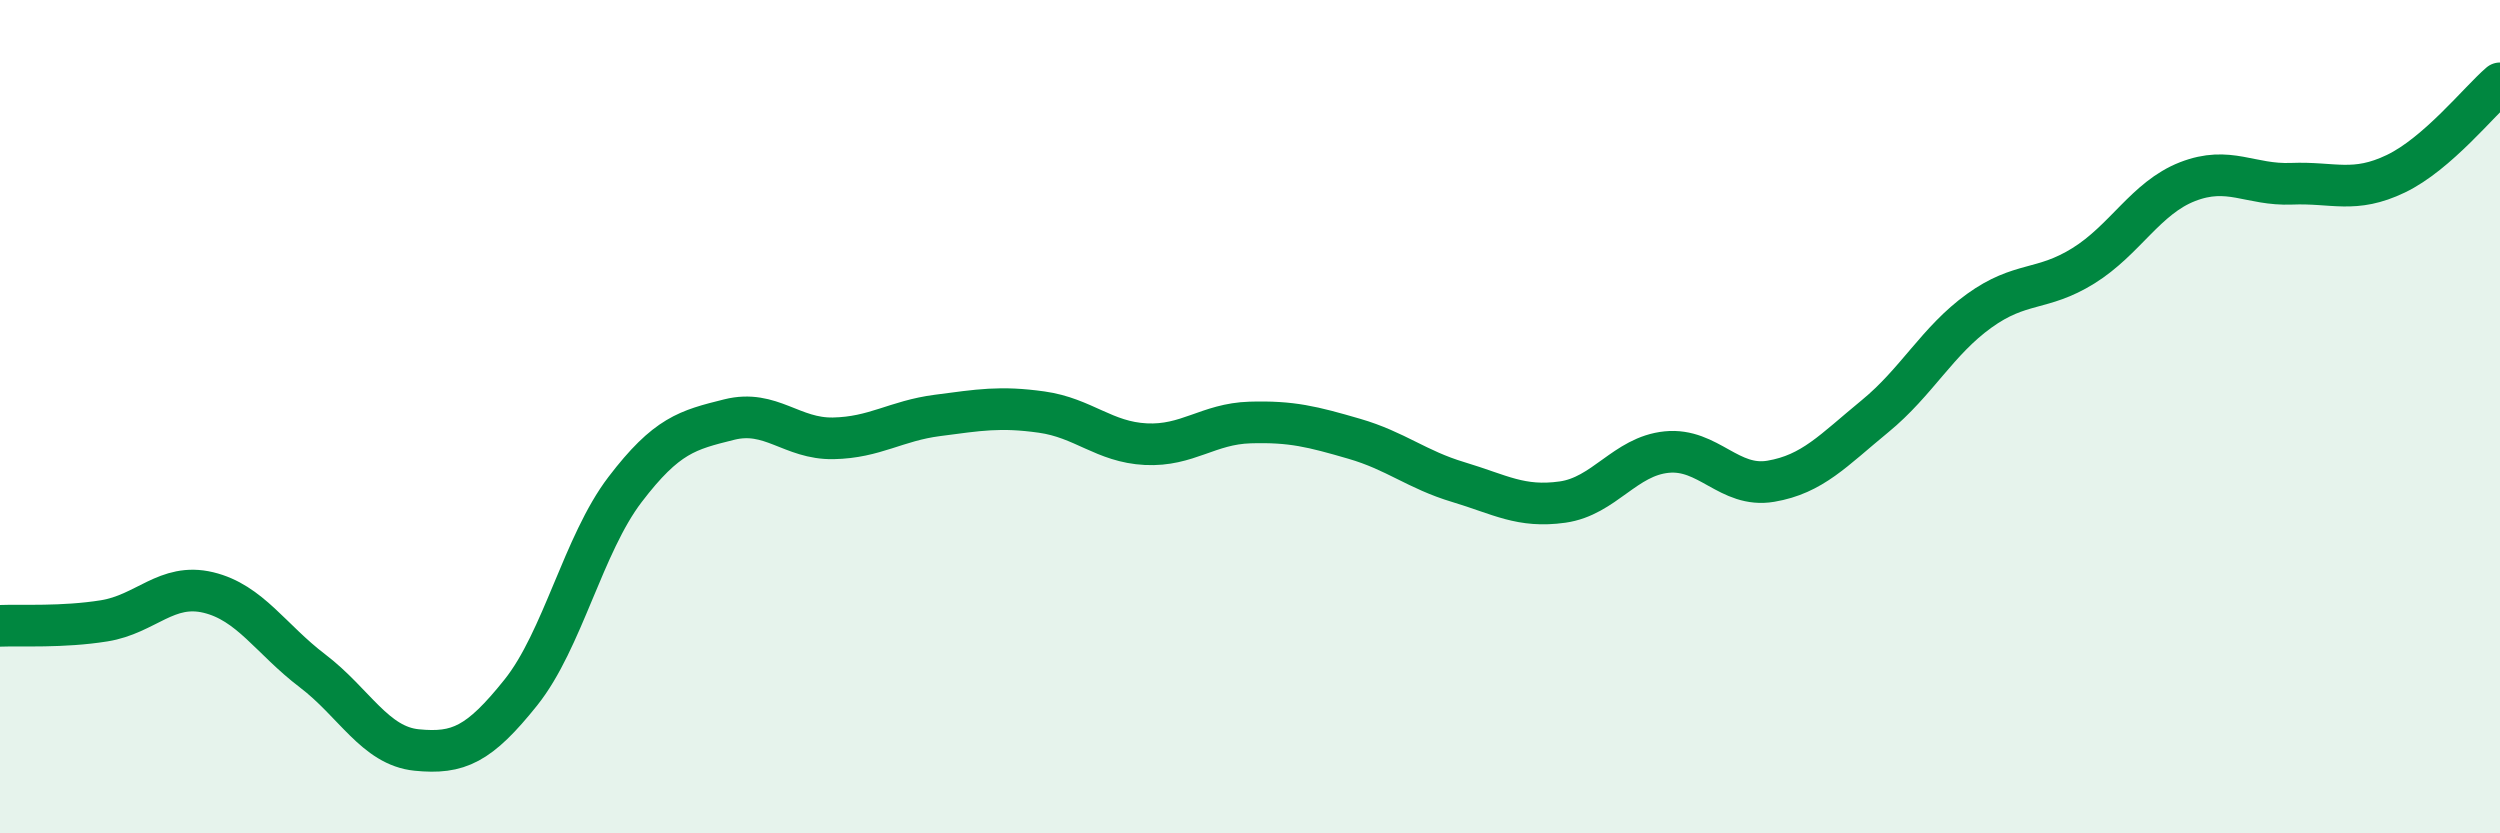 
    <svg width="60" height="20" viewBox="0 0 60 20" xmlns="http://www.w3.org/2000/svg">
      <path
        d="M 0,15.02 C 0.5,15 1.5,15.06 2.5,14.9 C 3.5,14.74 4,13.98 5,14.22 C 6,14.46 6.5,15.34 7.5,16.1 C 8.5,16.86 9,17.9 10,18 C 11,18.1 11.5,17.87 12.5,16.62 C 13.5,15.37 14,13.06 15,11.75 C 16,10.44 16.5,10.32 17.5,10.07 C 18.5,9.82 19,10.54 20,10.52 C 21,10.5 21.5,10.1 22.5,9.97 C 23.5,9.84 24,9.75 25,9.89 C 26,10.03 26.5,10.61 27.5,10.66 C 28.5,10.71 29,10.17 30,10.14 C 31,10.11 31.5,10.24 32.5,10.53 C 33.5,10.82 34,11.27 35,11.57 C 36,11.87 36.5,12.19 37.5,12.05 C 38.5,11.91 39,10.95 40,10.85 C 41,10.75 41.5,11.72 42.5,11.55 C 43.5,11.38 44,10.81 45,9.99 C 46,9.17 46.5,8.18 47.5,7.46 C 48.5,6.74 49,7 50,6.38 C 51,5.76 51.5,4.75 52.5,4.36 C 53.5,3.97 54,4.45 55,4.41 C 56,4.37 56.5,4.65 57.5,4.17 C 58.5,3.69 59.5,2.43 60,2L60 20L0 20Z"
        fill="#008740"
        opacity="0.1"
        stroke-linecap="round"
        stroke-linejoin="round"
      />
      <path
        d="M 0,15.02 C 0.5,15 1.5,15.06 2.5,14.9 C 3.5,14.74 4,13.98 5,14.22 C 6,14.46 6.5,15.34 7.5,16.1 C 8.5,16.86 9,17.9 10,18 C 11,18.1 11.5,17.87 12.5,16.62 C 13.5,15.37 14,13.06 15,11.75 C 16,10.44 16.5,10.32 17.5,10.07 C 18.5,9.82 19,10.54 20,10.52 C 21,10.5 21.5,10.1 22.5,9.97 C 23.5,9.84 24,9.75 25,9.89 C 26,10.03 26.5,10.61 27.5,10.66 C 28.5,10.71 29,10.17 30,10.14 C 31,10.11 31.5,10.24 32.5,10.53 C 33.5,10.82 34,11.27 35,11.57 C 36,11.87 36.5,12.19 37.5,12.05 C 38.5,11.91 39,10.95 40,10.85 C 41,10.75 41.5,11.72 42.5,11.55 C 43.5,11.38 44,10.81 45,9.99 C 46,9.17 46.5,8.18 47.5,7.46 C 48.5,6.74 49,7 50,6.38 C 51,5.76 51.5,4.75 52.5,4.36 C 53.5,3.97 54,4.45 55,4.41 C 56,4.37 56.5,4.65 57.5,4.17 C 58.5,3.69 59.5,2.43 60,2"
        stroke="#008740"
        stroke-width="1"
        fill="none"
        stroke-linecap="round"
        stroke-linejoin="round"
      />
    </svg>
  